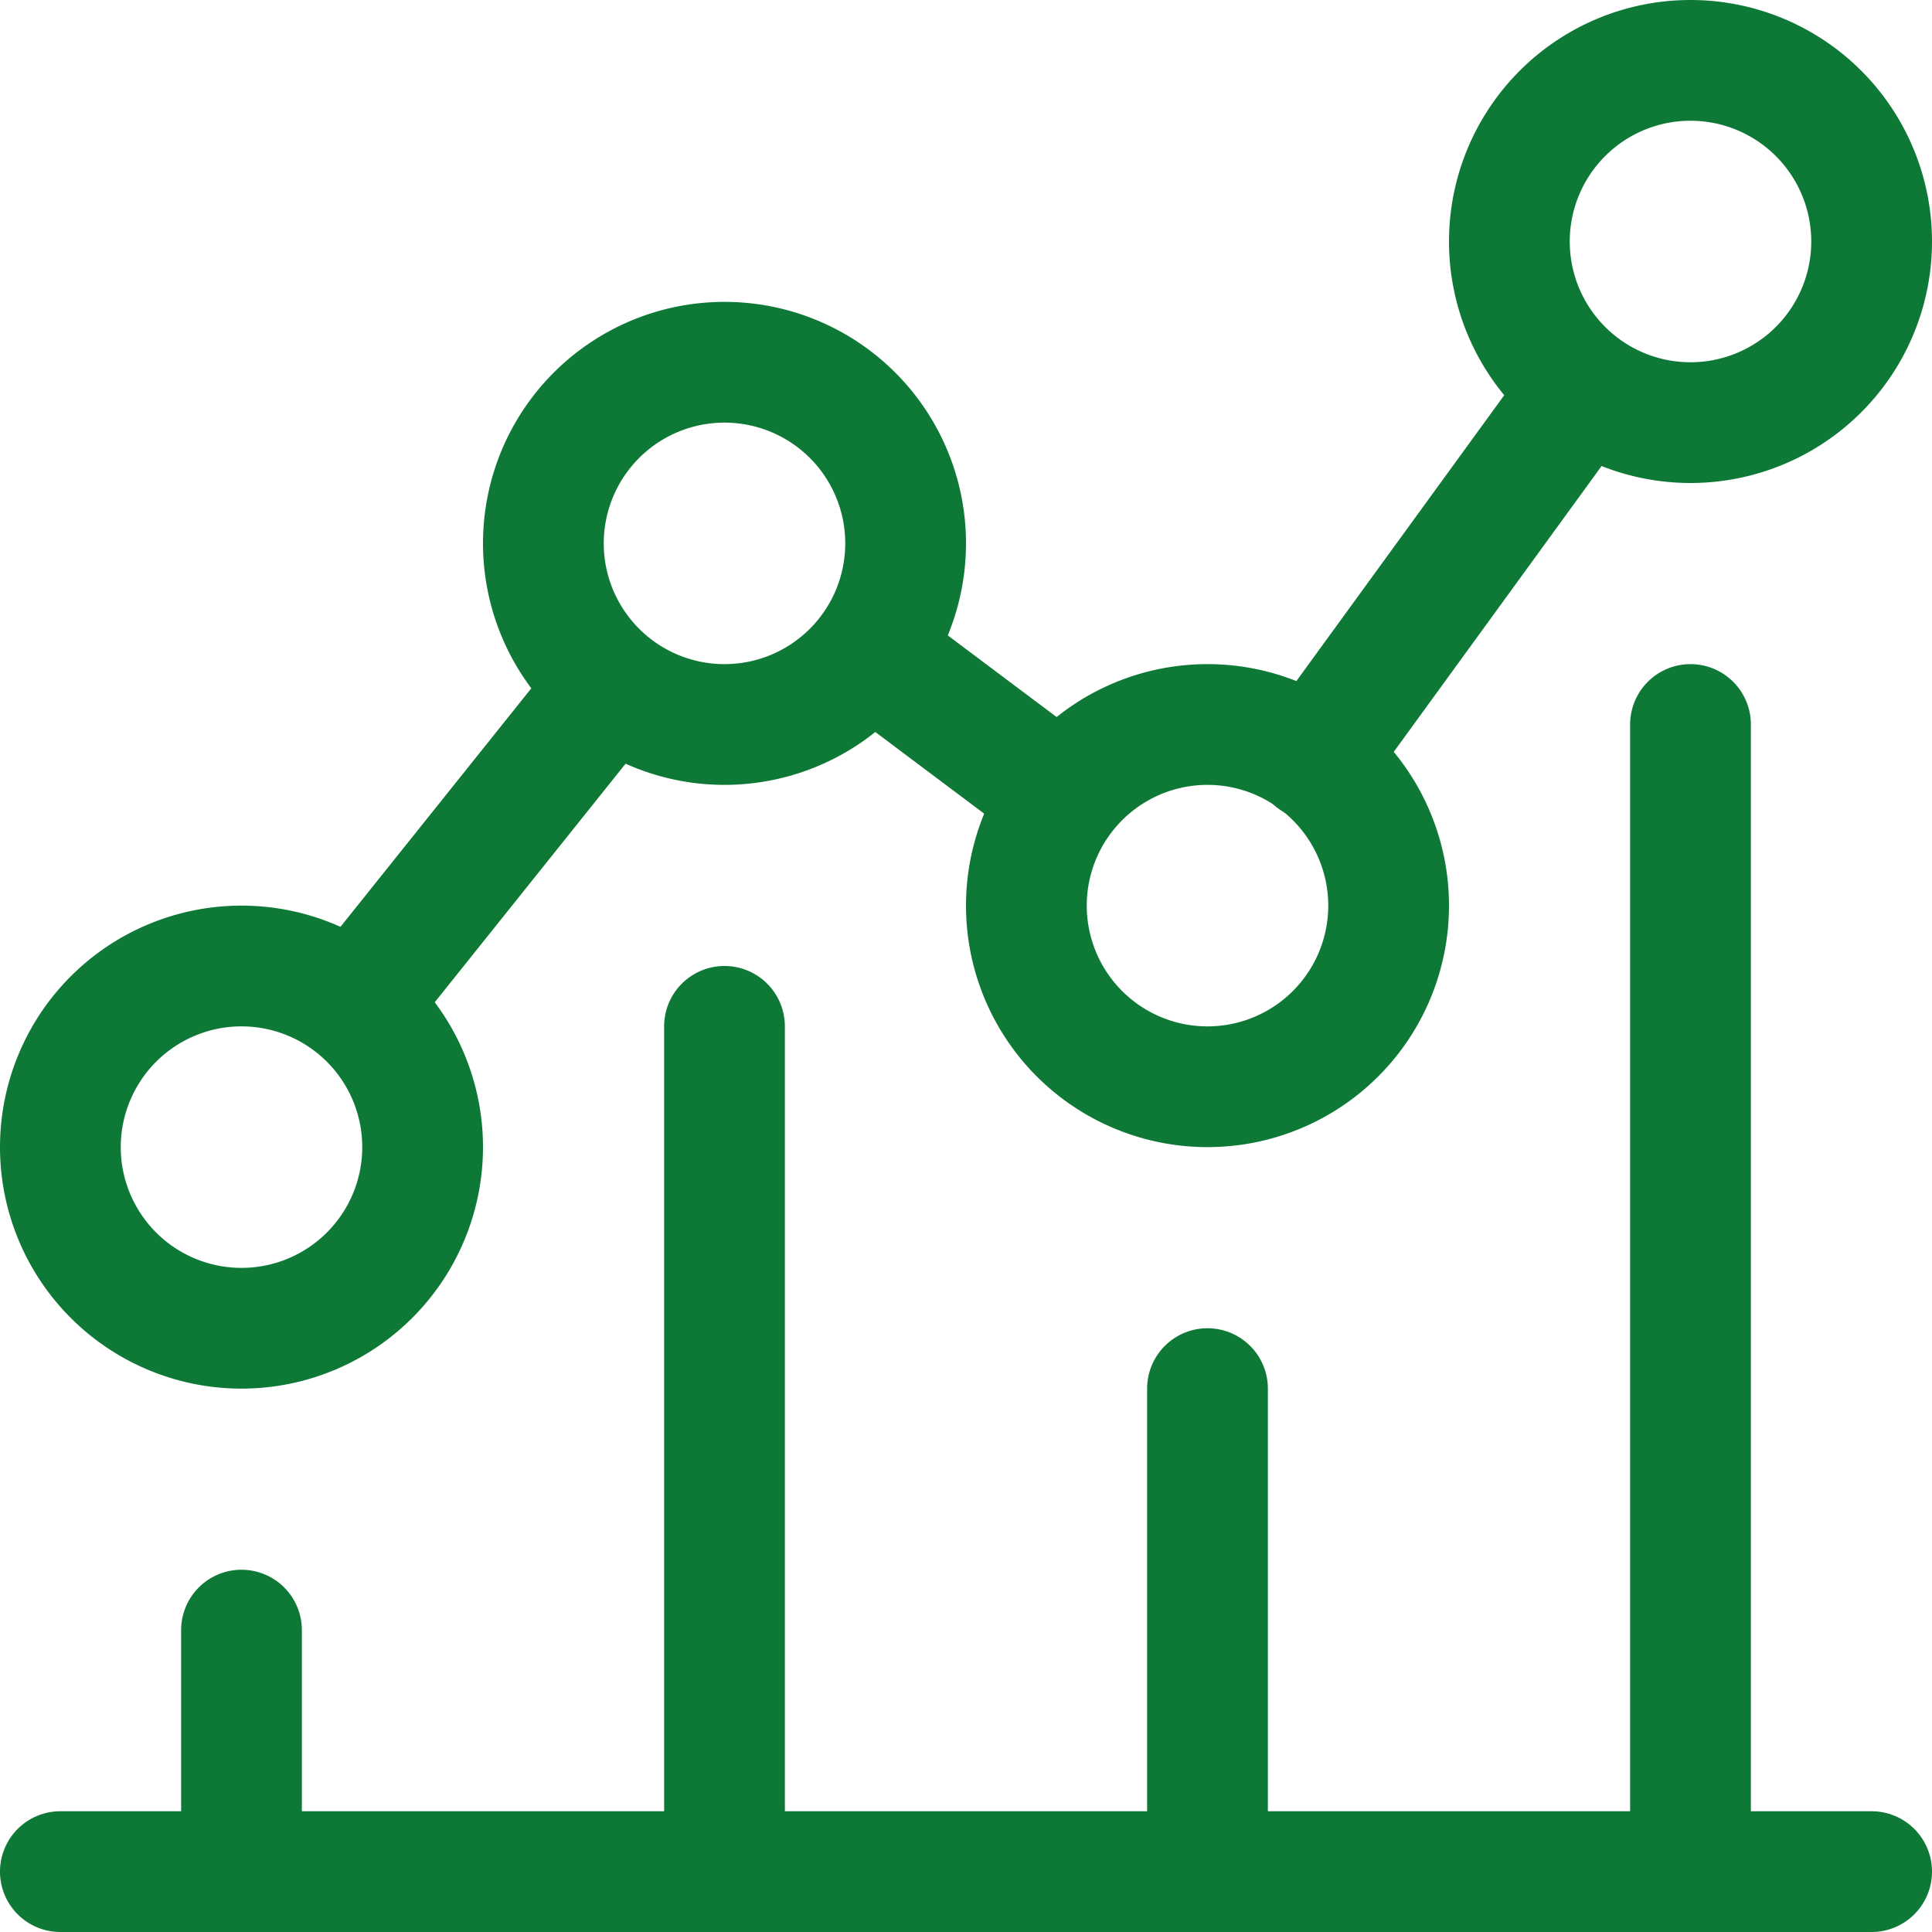 <?xml version="1.0" encoding="UTF-8"?> <svg xmlns="http://www.w3.org/2000/svg" id="noun_Graph_576587" viewBox="0 0 32 32"><defs><style> .cls-1 { fill: #0e7936; } </style></defs><g id="Group_2" data-name="Group 2"><path id="Path_9" data-name="Path 9" class="cls-1" d="M4,32a1,1,0,0,1-1-1V27a1,1,0,0,1,2,0v4A1,1,0,0,1,4,32Z"></path><path id="Path_10" data-name="Path 10" class="cls-1" d="M20,32a1,1,0,0,1-1-1V23a1,1,0,0,1,2,0v8A1,1,0,0,1,20,32Z"></path><path id="Path_11" data-name="Path 11" class="cls-1" d="M12,32a1,1,0,0,1-1-1V17a1,1,0,0,1,2,0V31A1,1,0,0,1,12,32Z"></path><path id="Path_12" data-name="Path 12" class="cls-1" d="M4,23a4,4,0,1,1,4-4A4,4,0,0,1,4,23Zm0-6a2,2,0,1,0,2,2A2,2,0,0,0,4,17Z"></path><path id="Path_13" data-name="Path 13" class="cls-1" d="M28,32a1,1,0,0,1-1-1V12a1,1,0,0,1,2,0V31A1,1,0,0,1,28,32Z"></path><path id="Path_14" data-name="Path 14" class="cls-1" d="M31,32H1a1,1,0,0,1,0-2H31a1,1,0,0,1,0,2Z"></path><path id="Path_15" data-name="Path 15" class="cls-1" d="M12,13a4,4,0,1,1,4-4A4,4,0,0,1,12,13Zm0-6a2,2,0,1,0,2,2A2,2,0,0,0,12,7Z"></path><path id="Path_16" data-name="Path 16" class="cls-1" d="M28,8a4,4,0,1,1,4-4A4,4,0,0,1,28,8Zm0-6a2,2,0,1,0,2,2A2,2,0,0,0,28,2Z"></path><path id="Path_17" data-name="Path 17" class="cls-1" d="M20,19a4,4,0,1,1,4-4A4,4,0,0,1,20,19Zm0-6a2,2,0,1,0,2,2A2,2,0,0,0,20,13Z"></path><path id="Path_18" data-name="Path 18" class="cls-1" d="M17.555,14.167a.994.994,0,0,1-.6-.2l-3.111-2.333a1,1,0,0,1,1.2-1.6l3.111,2.333a1,1,0,0,1-.6,1.8Z"></path><path id="Path_19" data-name="Path 19" class="cls-1" d="M21.757,13.583A1,1,0,0,1,20.949,12l4.484-6.167A1,1,0,0,1,27.05,7l-4.484,6.167A.994.994,0,0,1,21.757,13.583Z"></path><path id="Path_20" data-name="Path 20" class="cls-1" d="M5.957,17.554a1,1,0,0,1-.78-1.625l4.086-5.107a1,1,0,0,1,1.561,1.249L6.738,17.179A1,1,0,0,1,5.957,17.554Z"></path></g></svg> 